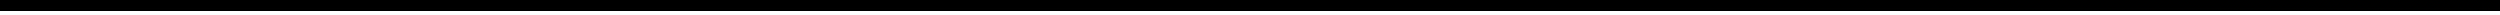 <?xml version="1.0" encoding="UTF-8"?>
<!DOCTYPE svg PUBLIC '-//W3C//DTD SVG 1.0//EN'
          'http://www.w3.org/TR/2001/REC-SVG-20010904/DTD/svg10.dtd'>
<svg height="1" stroke="#000" stroke-linecap="square" stroke-miterlimit="10" width="170.68" xmlns="http://www.w3.org/2000/svg" xmlns:xlink="http://www.w3.org/1999/xlink"
><defs
  ><clipPath id="a"
    ><path d="M0 0V.75H170.68V0Z"
    /></clipPath
    ><clipPath clip-path="url(#a)" id="b"
    ><path d="M-34 179.26H533v-567H-34Zm0 0"
    /></clipPath
    ><clipPath clip-path="url(#b)" id="c"
    ><path d="M-34-387.74H533v567H-34Zm0 0"
    /></clipPath
  ></defs
  ><g
  ><g
    ><path clip-path="url(#c)" d="M0 0H170.68V.75H0ZM0 0" stroke="none"
    /></g
  ></g
></svg
>
